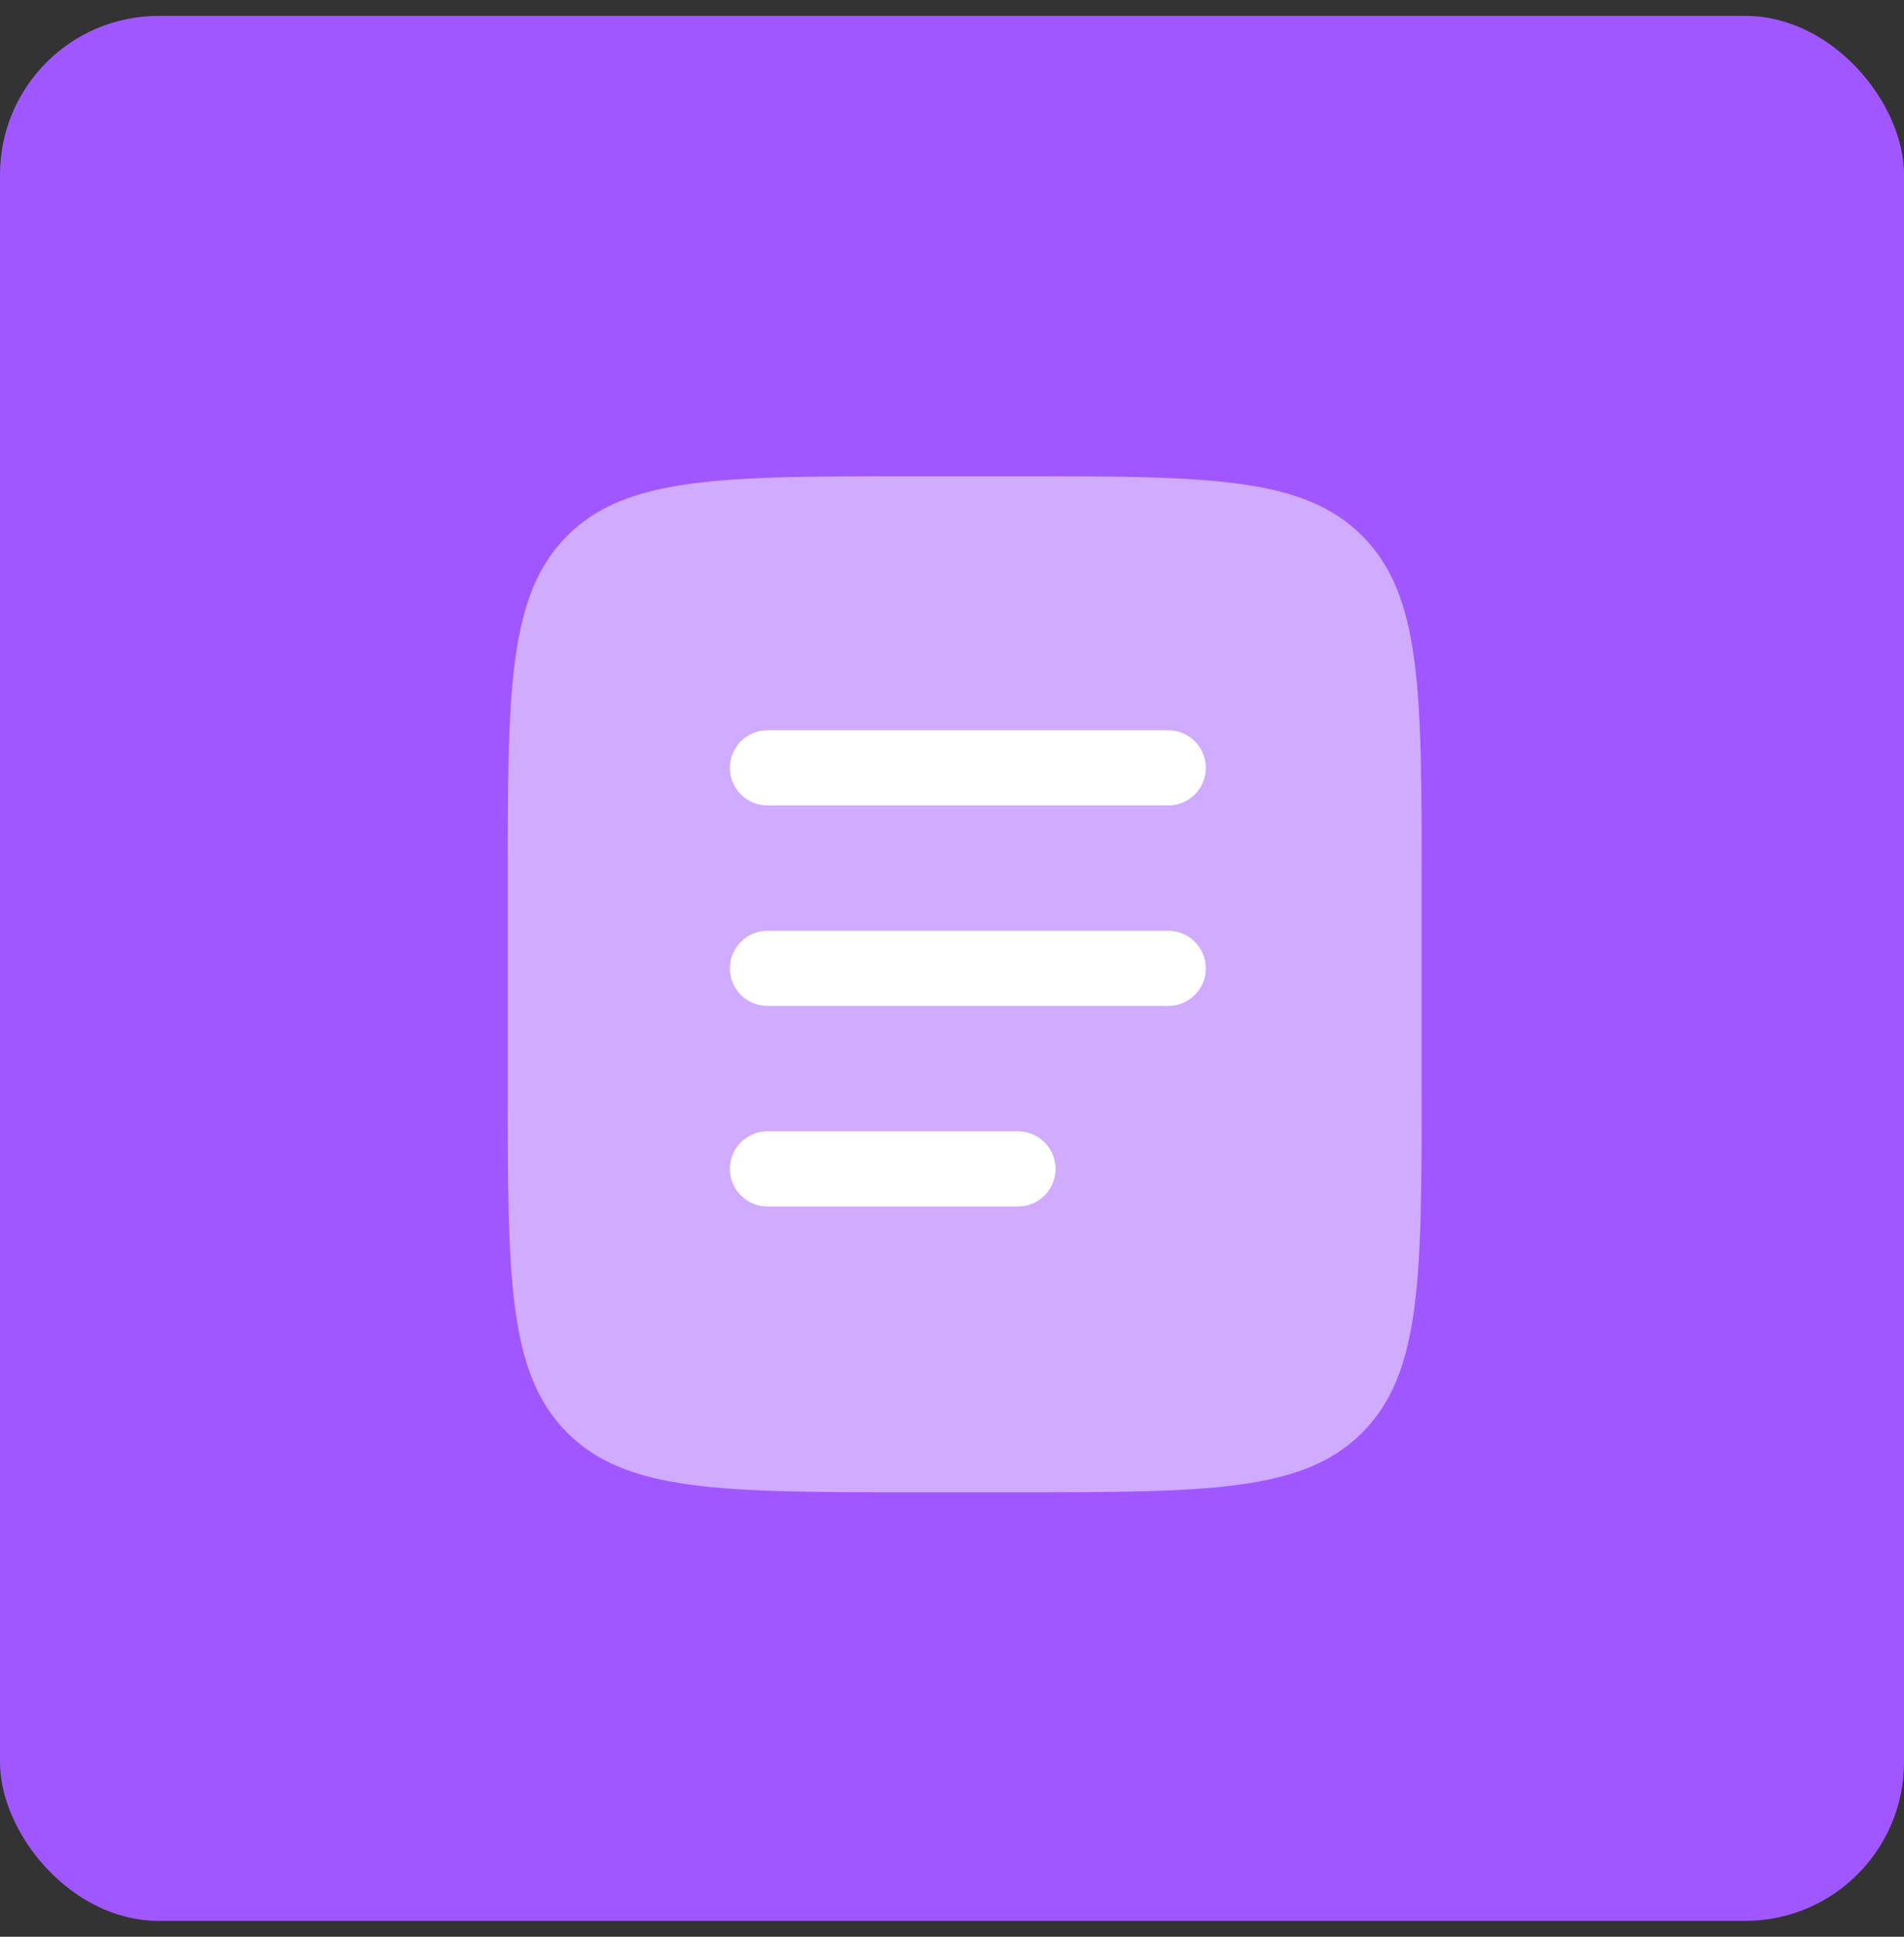 <svg width="60" height="61" viewBox="0 0 60 61" fill="none" xmlns="http://www.w3.org/2000/svg">
<rect x="0" y="0" width="60" height="61" fill="#333333" stroke="none"/>
<rect y="0.5" width="60" height="60" rx="5" fill="#A157FF"/>
<path opacity="0.5" d="M16 27.8C16 21.766 16 18.749 17.875 16.875C19.749 15 22.766 15 28.8 15H32C38.034 15 41.051 15 42.925 16.875C44.8 18.749 44.8 21.766 44.8 27.8V34.2C44.8 40.234 44.8 43.251 42.925 45.125C41.051 47 38.034 47 32 47H28.8C22.766 47 19.749 47 17.875 45.125C16 43.251 16 40.234 16 34.2V27.8Z" fill="white"/>
<path fill-rule="evenodd" clip-rule="evenodd" d="M23 30.5C23 30.186 23.125 29.885 23.347 29.663C23.569 29.441 23.87 29.316 24.184 29.316H36.816C37.13 29.316 37.431 29.441 37.653 29.663C37.875 29.885 38 30.186 38 30.5C38 30.814 37.875 31.115 37.653 31.337C37.431 31.559 37.13 31.684 36.816 31.684H24.184C23.87 31.684 23.569 31.559 23.347 31.337C23.125 31.115 23 30.814 23 30.5ZM23 24.184C23 23.87 23.125 23.569 23.347 23.347C23.569 23.125 23.87 23 24.184 23H36.816C37.13 23 37.431 23.125 37.653 23.347C37.875 23.569 38 23.87 38 24.184C38 24.498 37.875 24.799 37.653 25.022C37.431 25.244 37.13 25.368 36.816 25.368H24.184C23.87 25.368 23.569 25.244 23.347 25.022C23.125 24.799 23 24.498 23 24.184ZM23 36.816C23 36.502 23.125 36.2 23.347 35.978C23.569 35.756 23.87 35.632 24.184 35.632H32.079C32.393 35.632 32.694 35.756 32.916 35.978C33.138 36.2 33.263 36.502 33.263 36.816C33.263 37.13 33.138 37.431 32.916 37.653C32.694 37.875 32.393 38 32.079 38H24.184C23.87 38 23.569 37.875 23.347 37.653C23.125 37.431 23 37.13 23 36.816Z" fill="white"/>
</svg>
